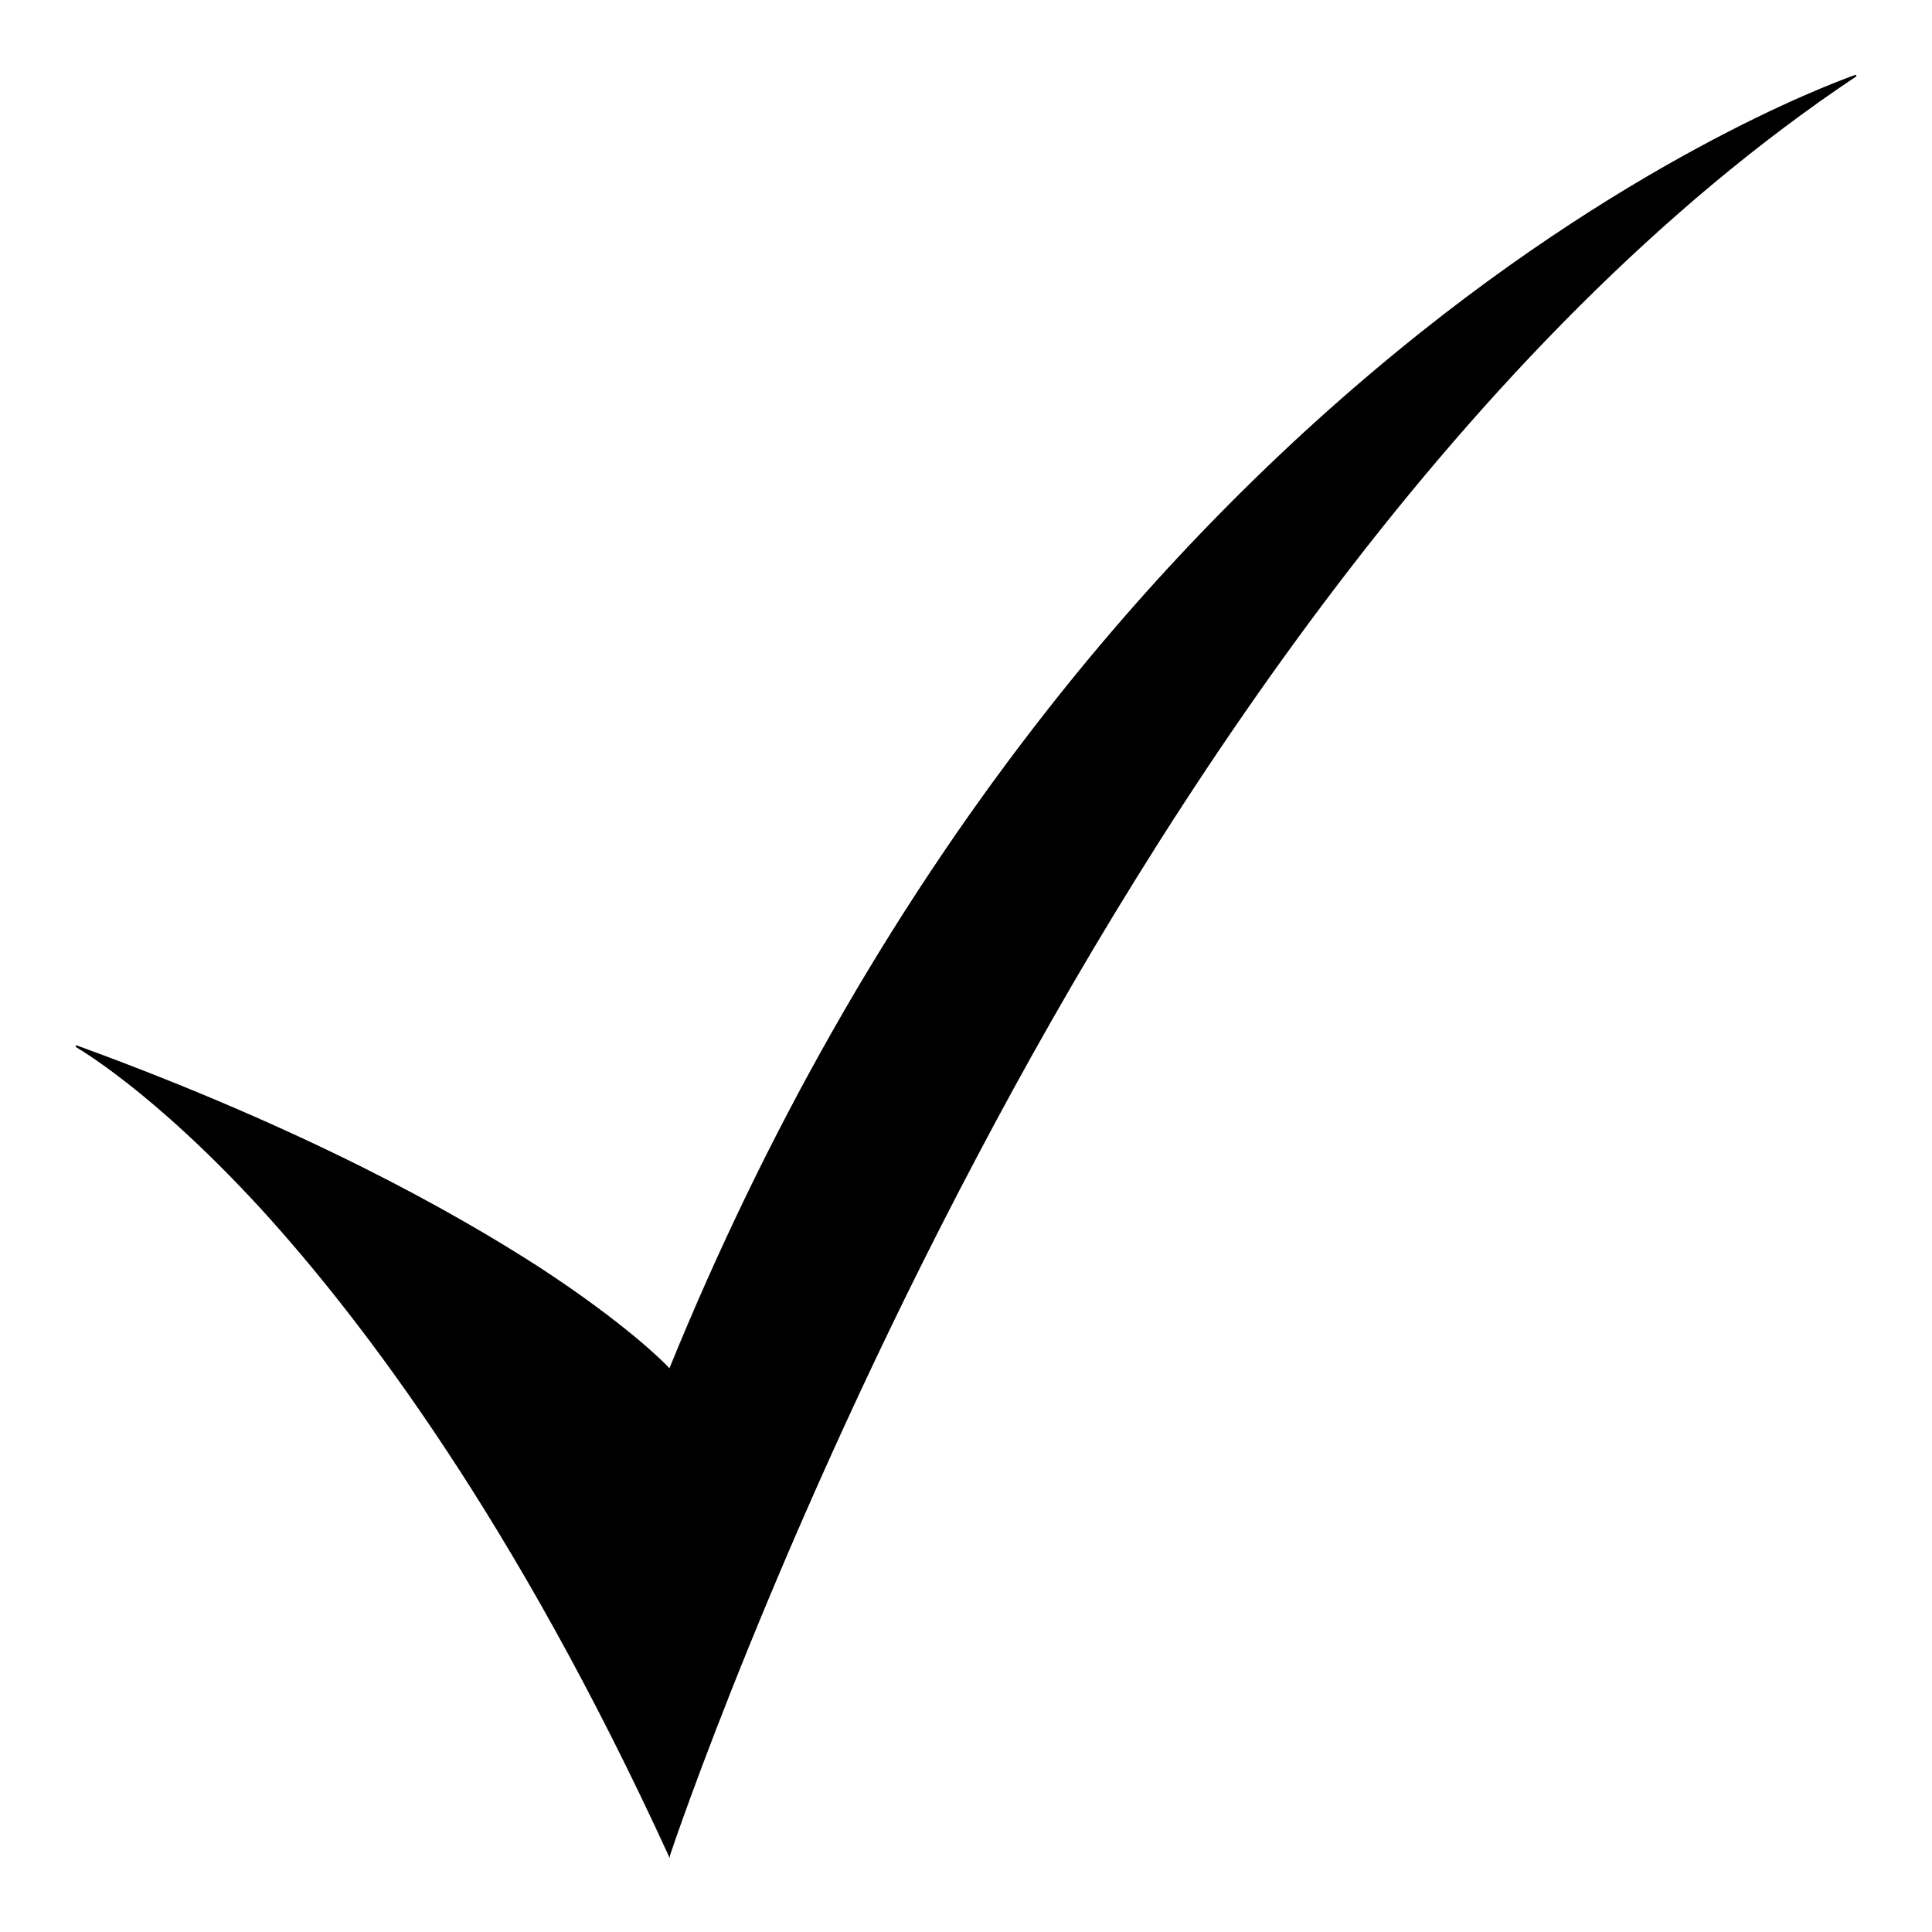 <?xml version="1.0" encoding="utf-8"?>
<!-- Svg Vector Icons : http://www.onlinewebfonts.com/icon -->
<!DOCTYPE svg PUBLIC "-//W3C//DTD SVG 1.1//EN" "http://www.w3.org/Graphics/SVG/1.1/DTD/svg11.dtd">
<svg version="1.1" xmlns="http://www.w3.org/2000/svg" xmlns:xlink="http://www.w3.org/1999/xlink" x="0px" y="0px" viewBox="0 0 256 256" enable-background="new 0 0 256 256" xml:space="preserve">
<g><g><path fill="#000000" d="M10.1,138.6c59,21.4,78.6,42.9,78.6,42.9C144.8,43.6,245.9,10,245.9,10C144.8,77.3,88.7,245.8,88.7,245.8C49.4,160.1,10.1,138.6,10.1,138.6z"/><path fill="#000000" d="M88.7,246.2l-0.1-0.3c-20.3-44.3-40.6-71-54-85.7C20,144.3,10.1,138.8,10,138.7l0.1-0.2c30.5,11.1,50.2,22.2,61.5,29.5c11,7.2,16.2,12.3,17.1,13.3c12.8-31.4,29-59.9,48.2-84.8c15.4-20,32.7-37.6,51.4-52.5c31.9-25.4,57.4-34,57.6-34.1l0.1,0.2c-52.2,34.8-92.2,97-116.5,143.1c-26.4,49.9-40.6,92.2-40.7,92.6L88.7,246.2z M11.3,139.2c3,1.9,11.7,8,23.4,20.8c13.4,14.6,33.7,41.3,53.9,85.5c1.4-4,15.5-44.7,40.6-92.4c15.5-29.4,32.1-55.6,49.3-77.9c21.3-27.6,43.6-49.4,66.3-64.7c-5.1,1.9-28.2,11.2-56.5,33.7c-29.5,23.4-70.6,66.2-99.6,137.4l-0.1,0.2l-0.1-0.2c0,0-5.1-5.4-17.2-13.4C60.4,161,41,150.1,11.3,139.2z"/></g></g>
</svg>